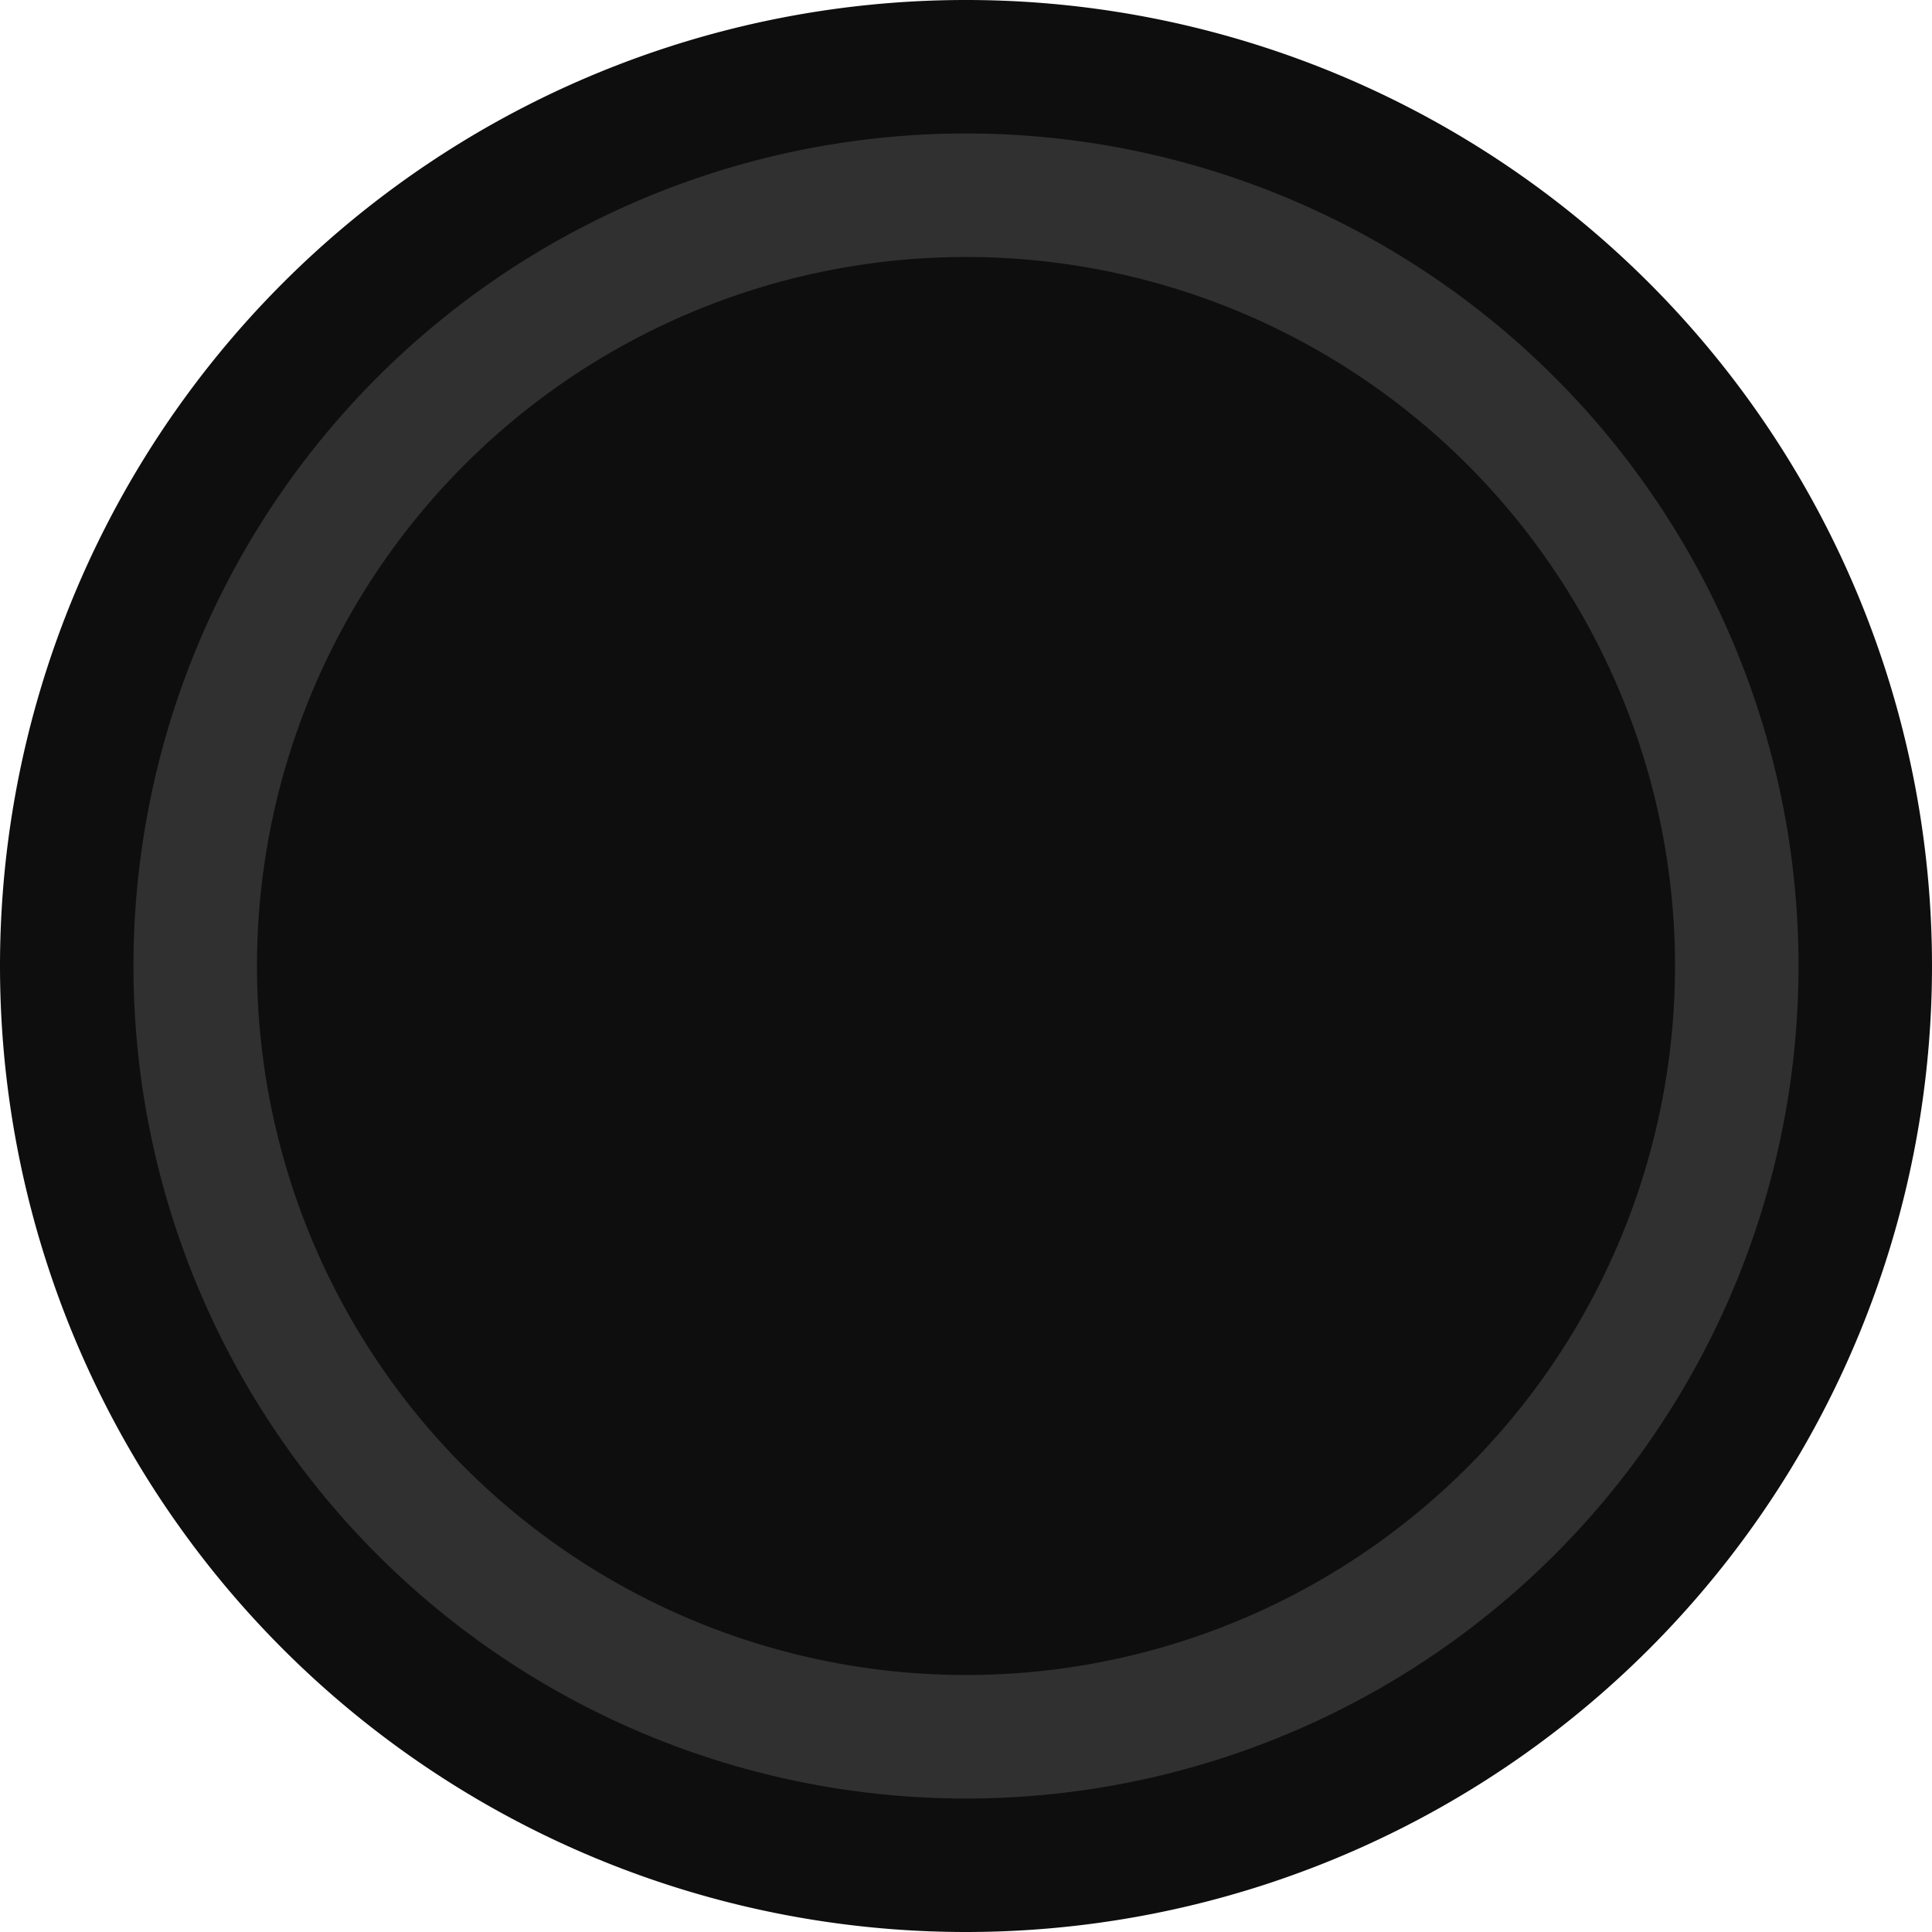 <?xml version="1.0" encoding="UTF-8"?>
<svg width="240" height="240" xmlns="http://www.w3.org/2000/svg" xmlns:svg="http://www.w3.org/2000/svg">
 <g>
  <title>Layer 1</title>
  <g id="g33130">
   <path id="path2221" d="m240,120a120,120 0 1 1 -240,0a120,120 0 1 1 240,0z" stroke-dashoffset="0" stroke-miterlimit="4" stroke-width="0" stroke="#171608" fill="#0e0e0e"/>
   <path id="path2223" d="m215.748,120a95.748,95.748 0 1 1 -191.496,0a95.748,95.748 0 1 1 191.496,0z" stroke-dashoffset="0" stroke-miterlimit="4" stroke-width="15.344" stroke="#303030" fill="none"/>
  </g>
 </g>
</svg>